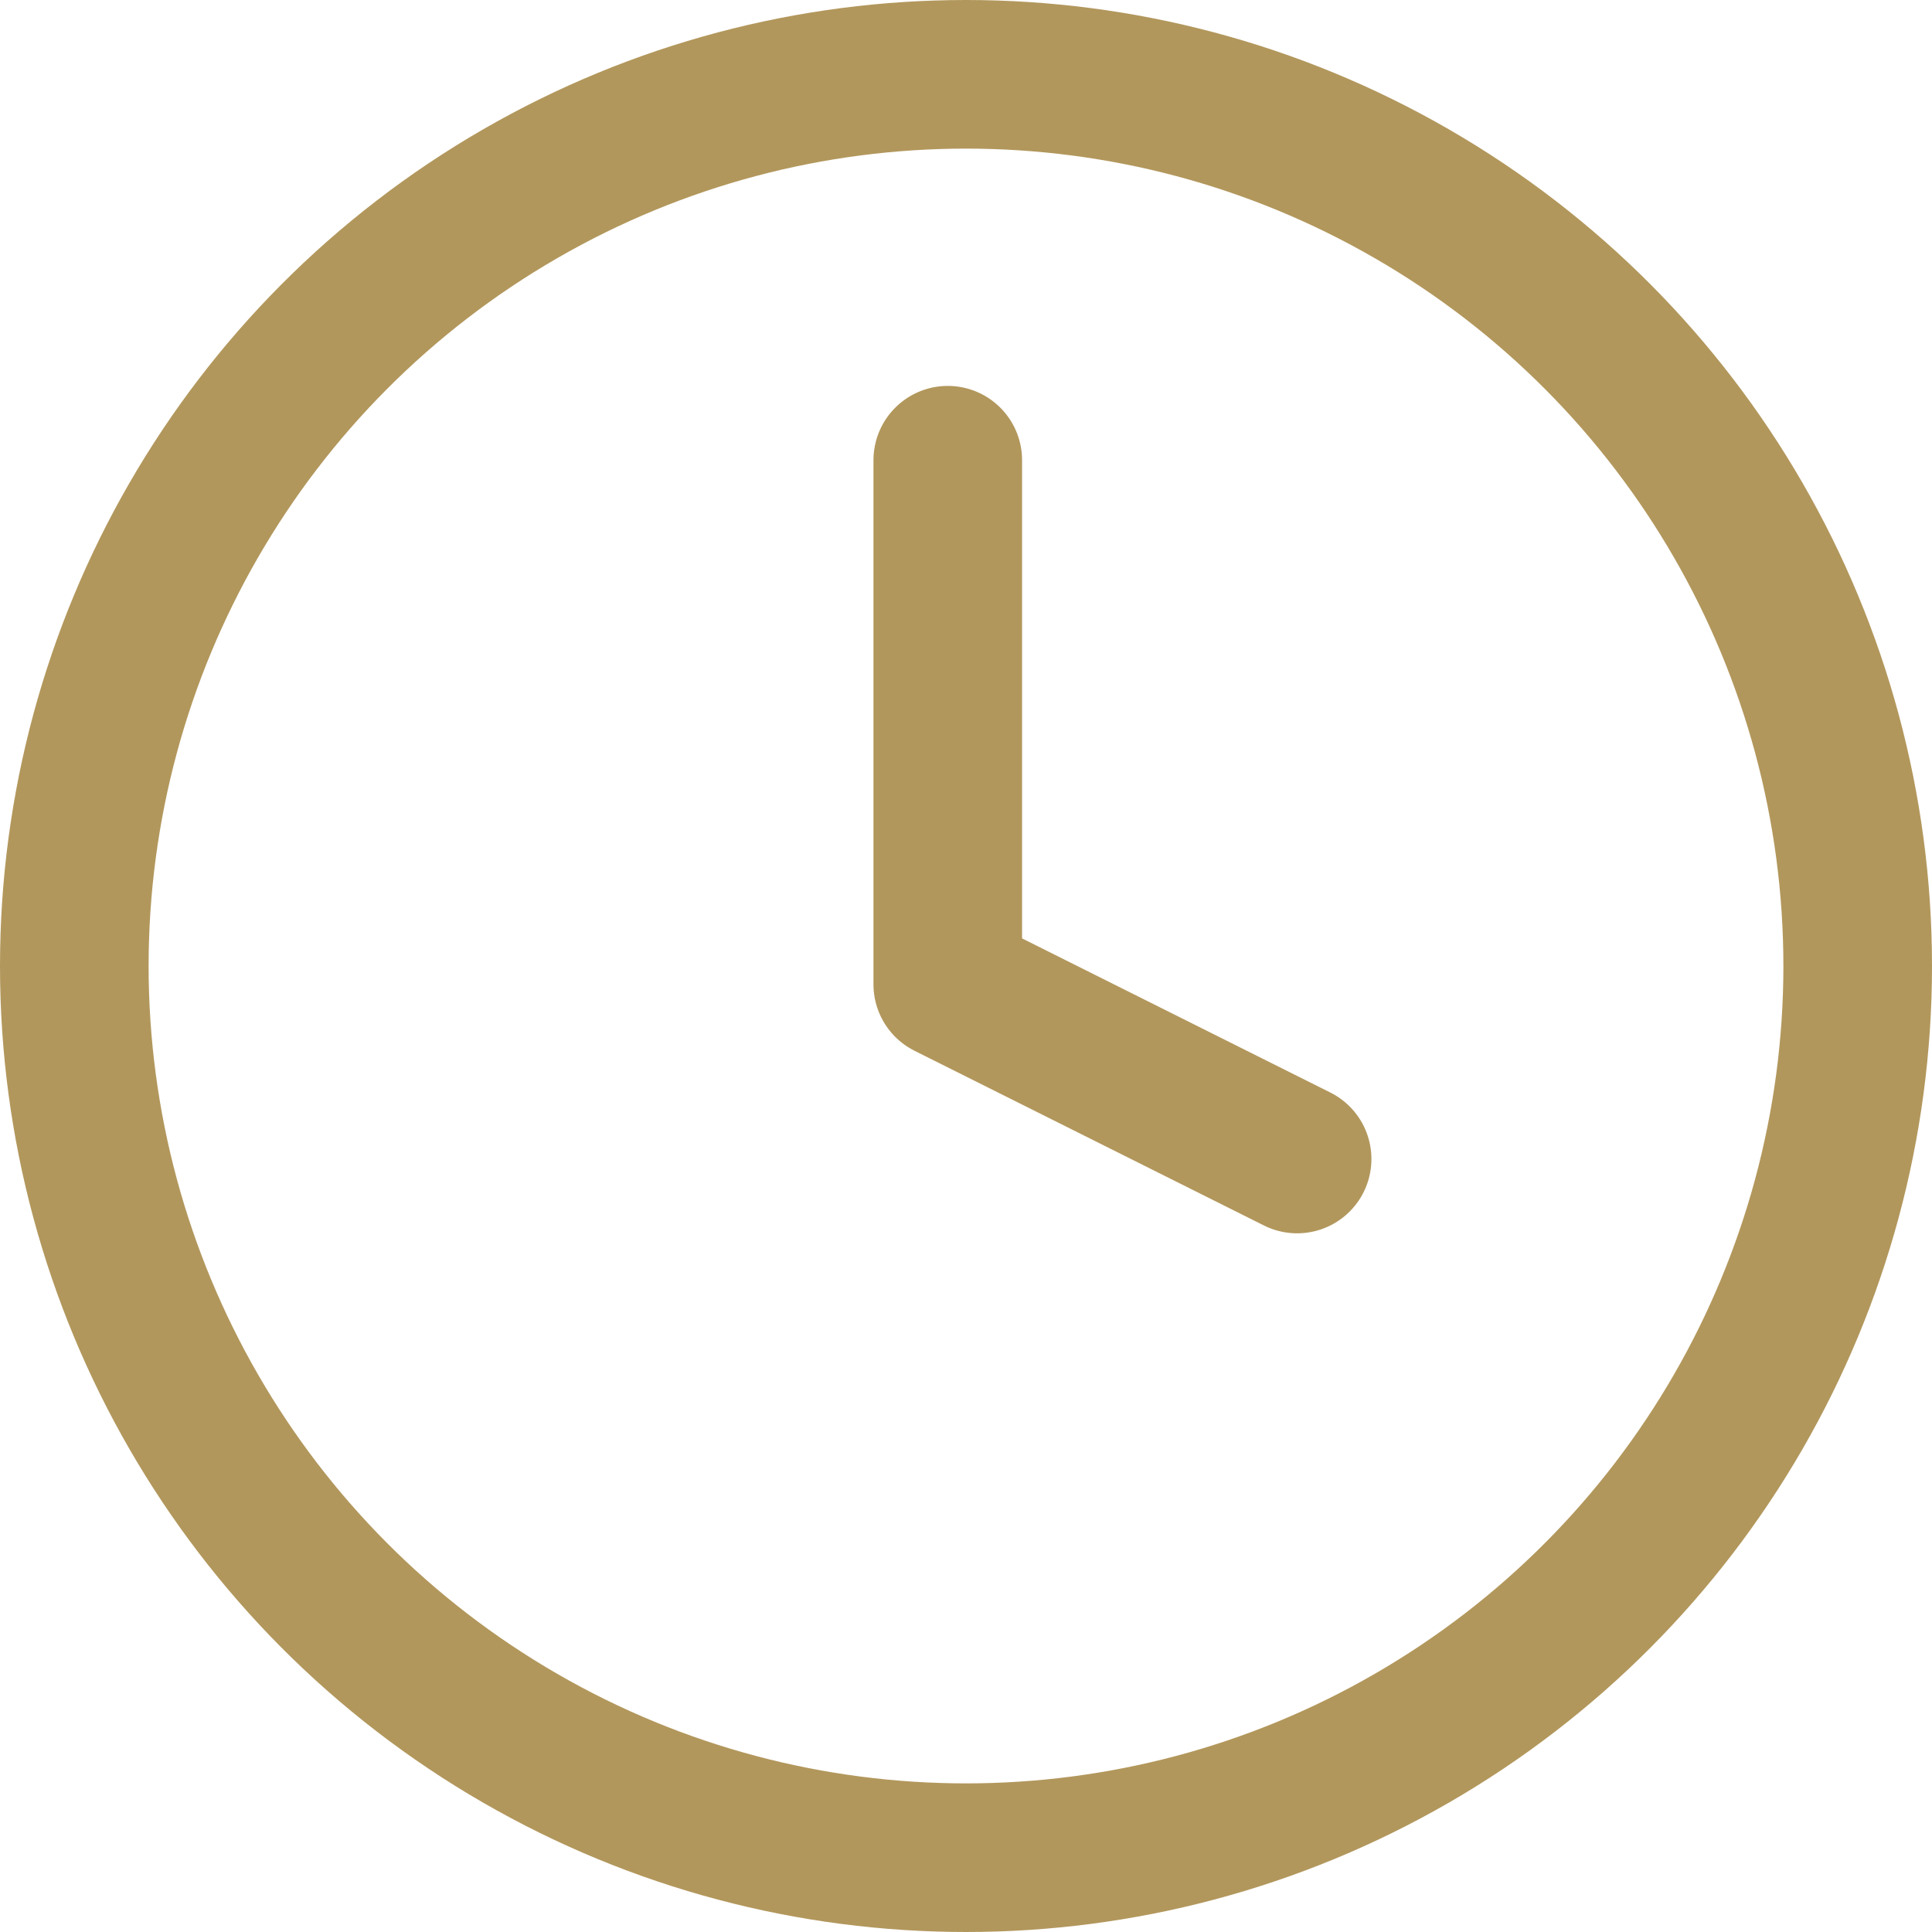 <svg xmlns="http://www.w3.org/2000/svg" width="19.5" height="19.5" viewBox="0 0 19.5 19.5">
  <g id="clock_3_" data-name="clock (3)" transform="translate(-1.25 -1.074)">
    <circle id="Elipse_16" data-name="Elipse 16" cx="9" cy="9" r="9" transform="translate(2 1.824)" fill="none" stroke="#b2975c" stroke-linecap="round" stroke-linejoin="round" stroke-width="1.5"/>
    <path id="Trazado_2572" data-name="Trazado 2572" d="M12,6v5.29l3.526,1.763" transform="translate(-1.184 -0.281)" fill="none" stroke="#b2975c" stroke-linecap="round" stroke-linejoin="round" stroke-width="1.5"/>
  </g>
</svg>
